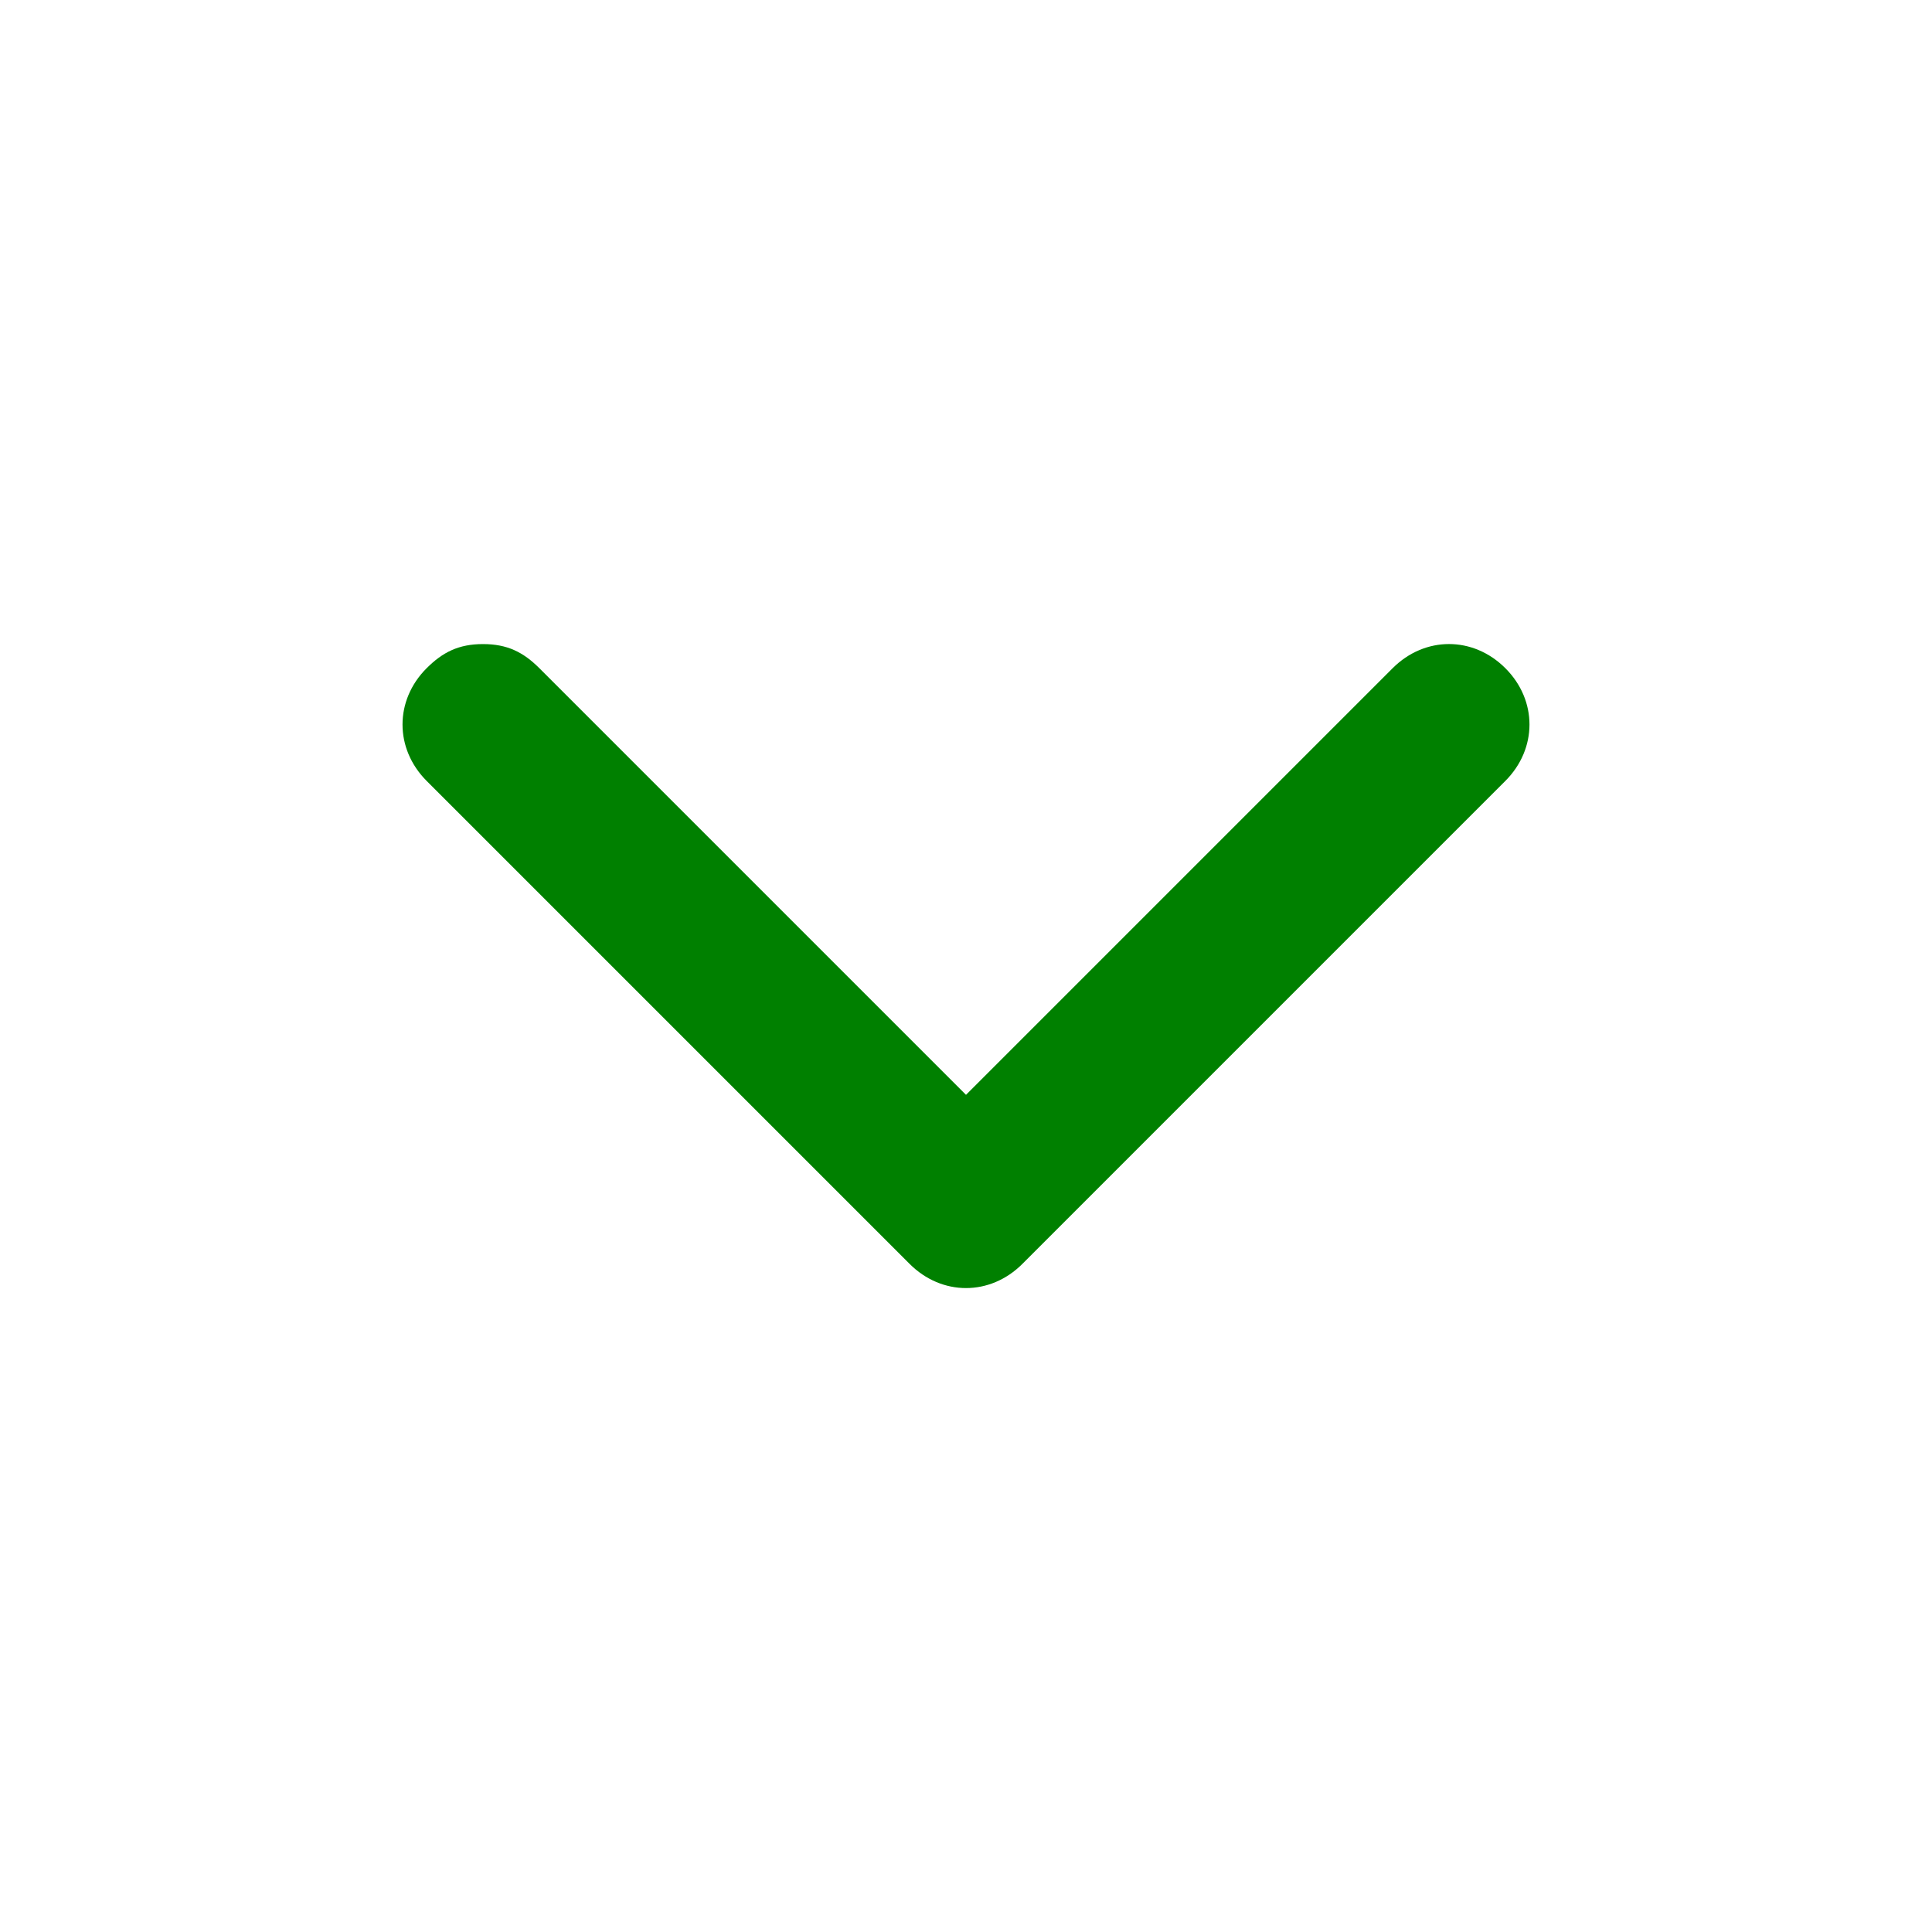 <svg width="16" height="16" viewBox="0 0 16 16" fill="none" xmlns="http://www.w3.org/2000/svg">
<path d="M3.533 5.534C3.667 5.4 3.8 5.334 4 5.334C4.2 5.334 4.333 5.4 4.467 5.534L8 9.067L11.533 5.534C11.8 5.267 12.2 5.267 12.467 5.534C12.733 5.8 12.733 6.2 12.467 6.467L8.467 10.467C8.2 10.734 7.8 10.734 7.533 10.467L3.533 6.467C3.267 6.2 3.267 5.8 3.533 5.534Z" fill="#008000"/>
</svg>

